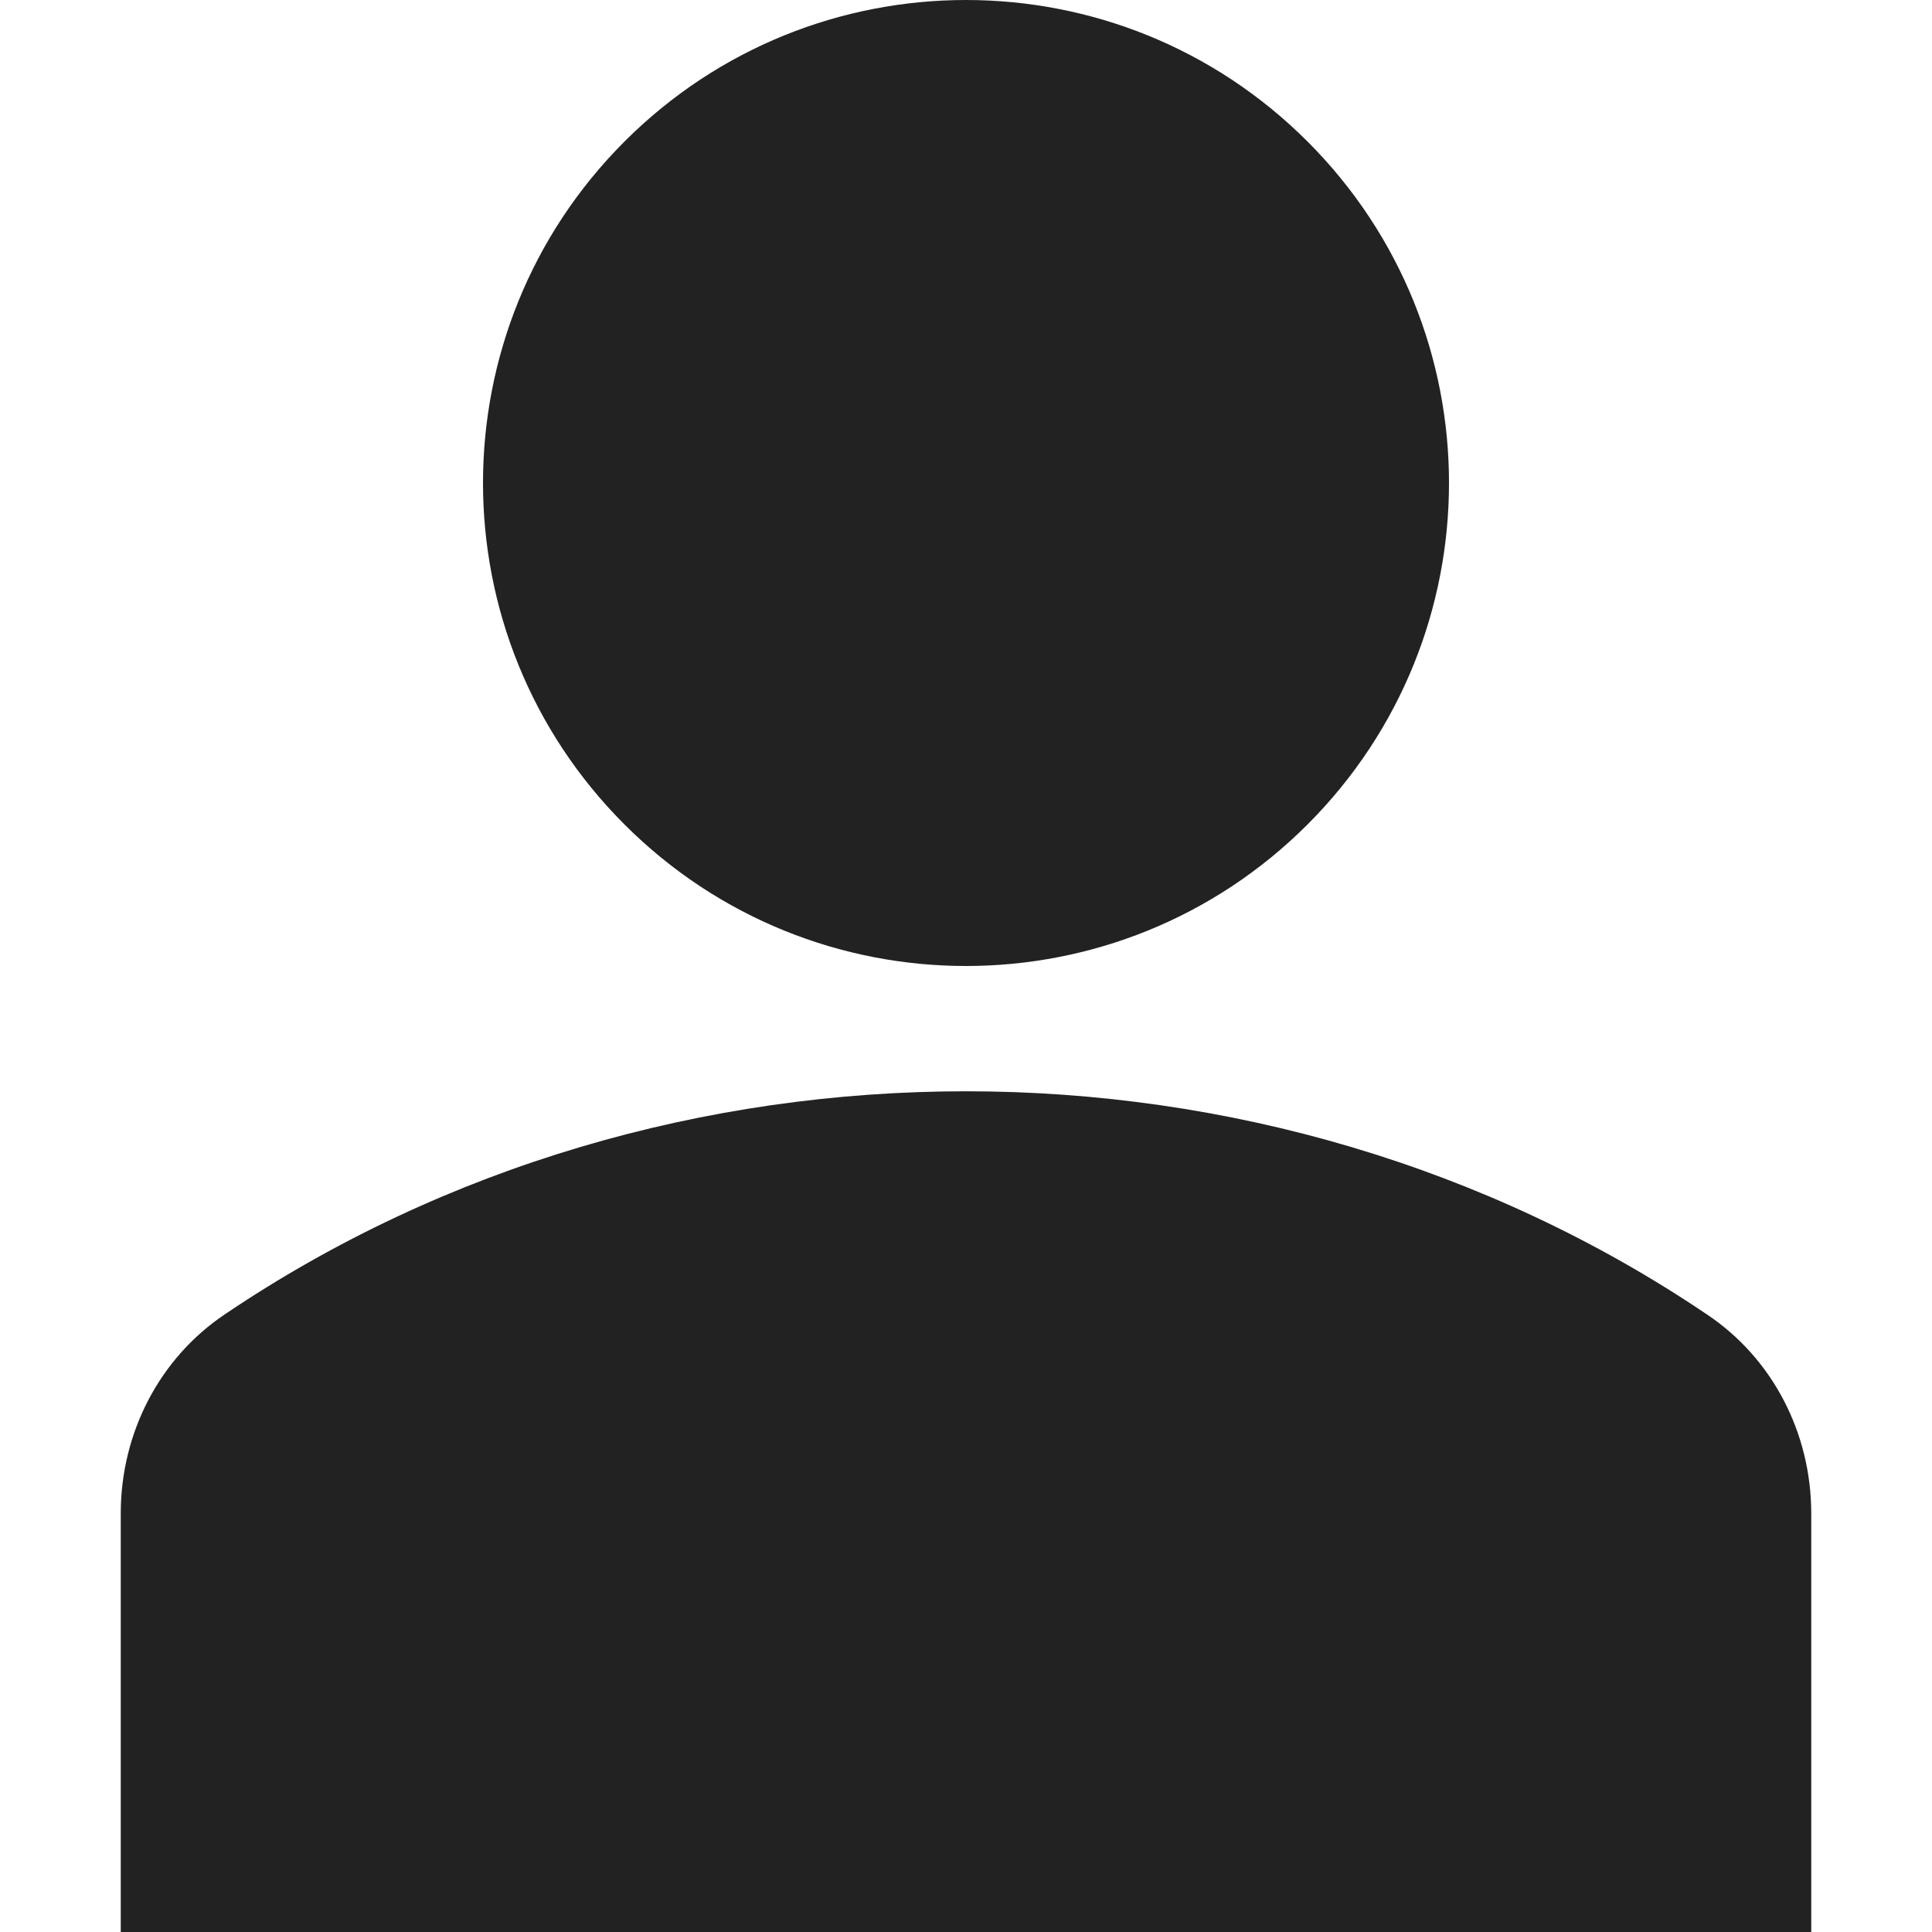 <?xml version="1.0" encoding="utf-8"?>
<!-- Generator: Adobe Illustrator 24.0.1, SVG Export Plug-In . SVG Version: 6.00 Build 0)  -->
<svg version="1.1" id="Capa_1" xmlns="http://www.w3.org/2000/svg" xmlns:xlink="http://www.w3.org/1999/xlink" x="0px" y="0px"
	 viewBox="0 0 512 512" style="enable-background:new 0 0 512 512;" xml:space="preserve">
<style type="text/css">
	.st0{fill:#222222;}
</style>
<path class="st0" d="M346.5,37.5c50,50,50,131,0,181s-131,50-181,0s-50-131,0-181S296.5-12.5,346.5,37.5"/>
<path class="st0" d="M452.3,348.3c-116.7-78.8-276-78.8-392.7,0C42.3,359.9,32,379.7,32,401.1V512h448V401.1
	C480,379.7,469.7,359.9,452.3,348.3L452.3,348.3z"/>
</svg>
